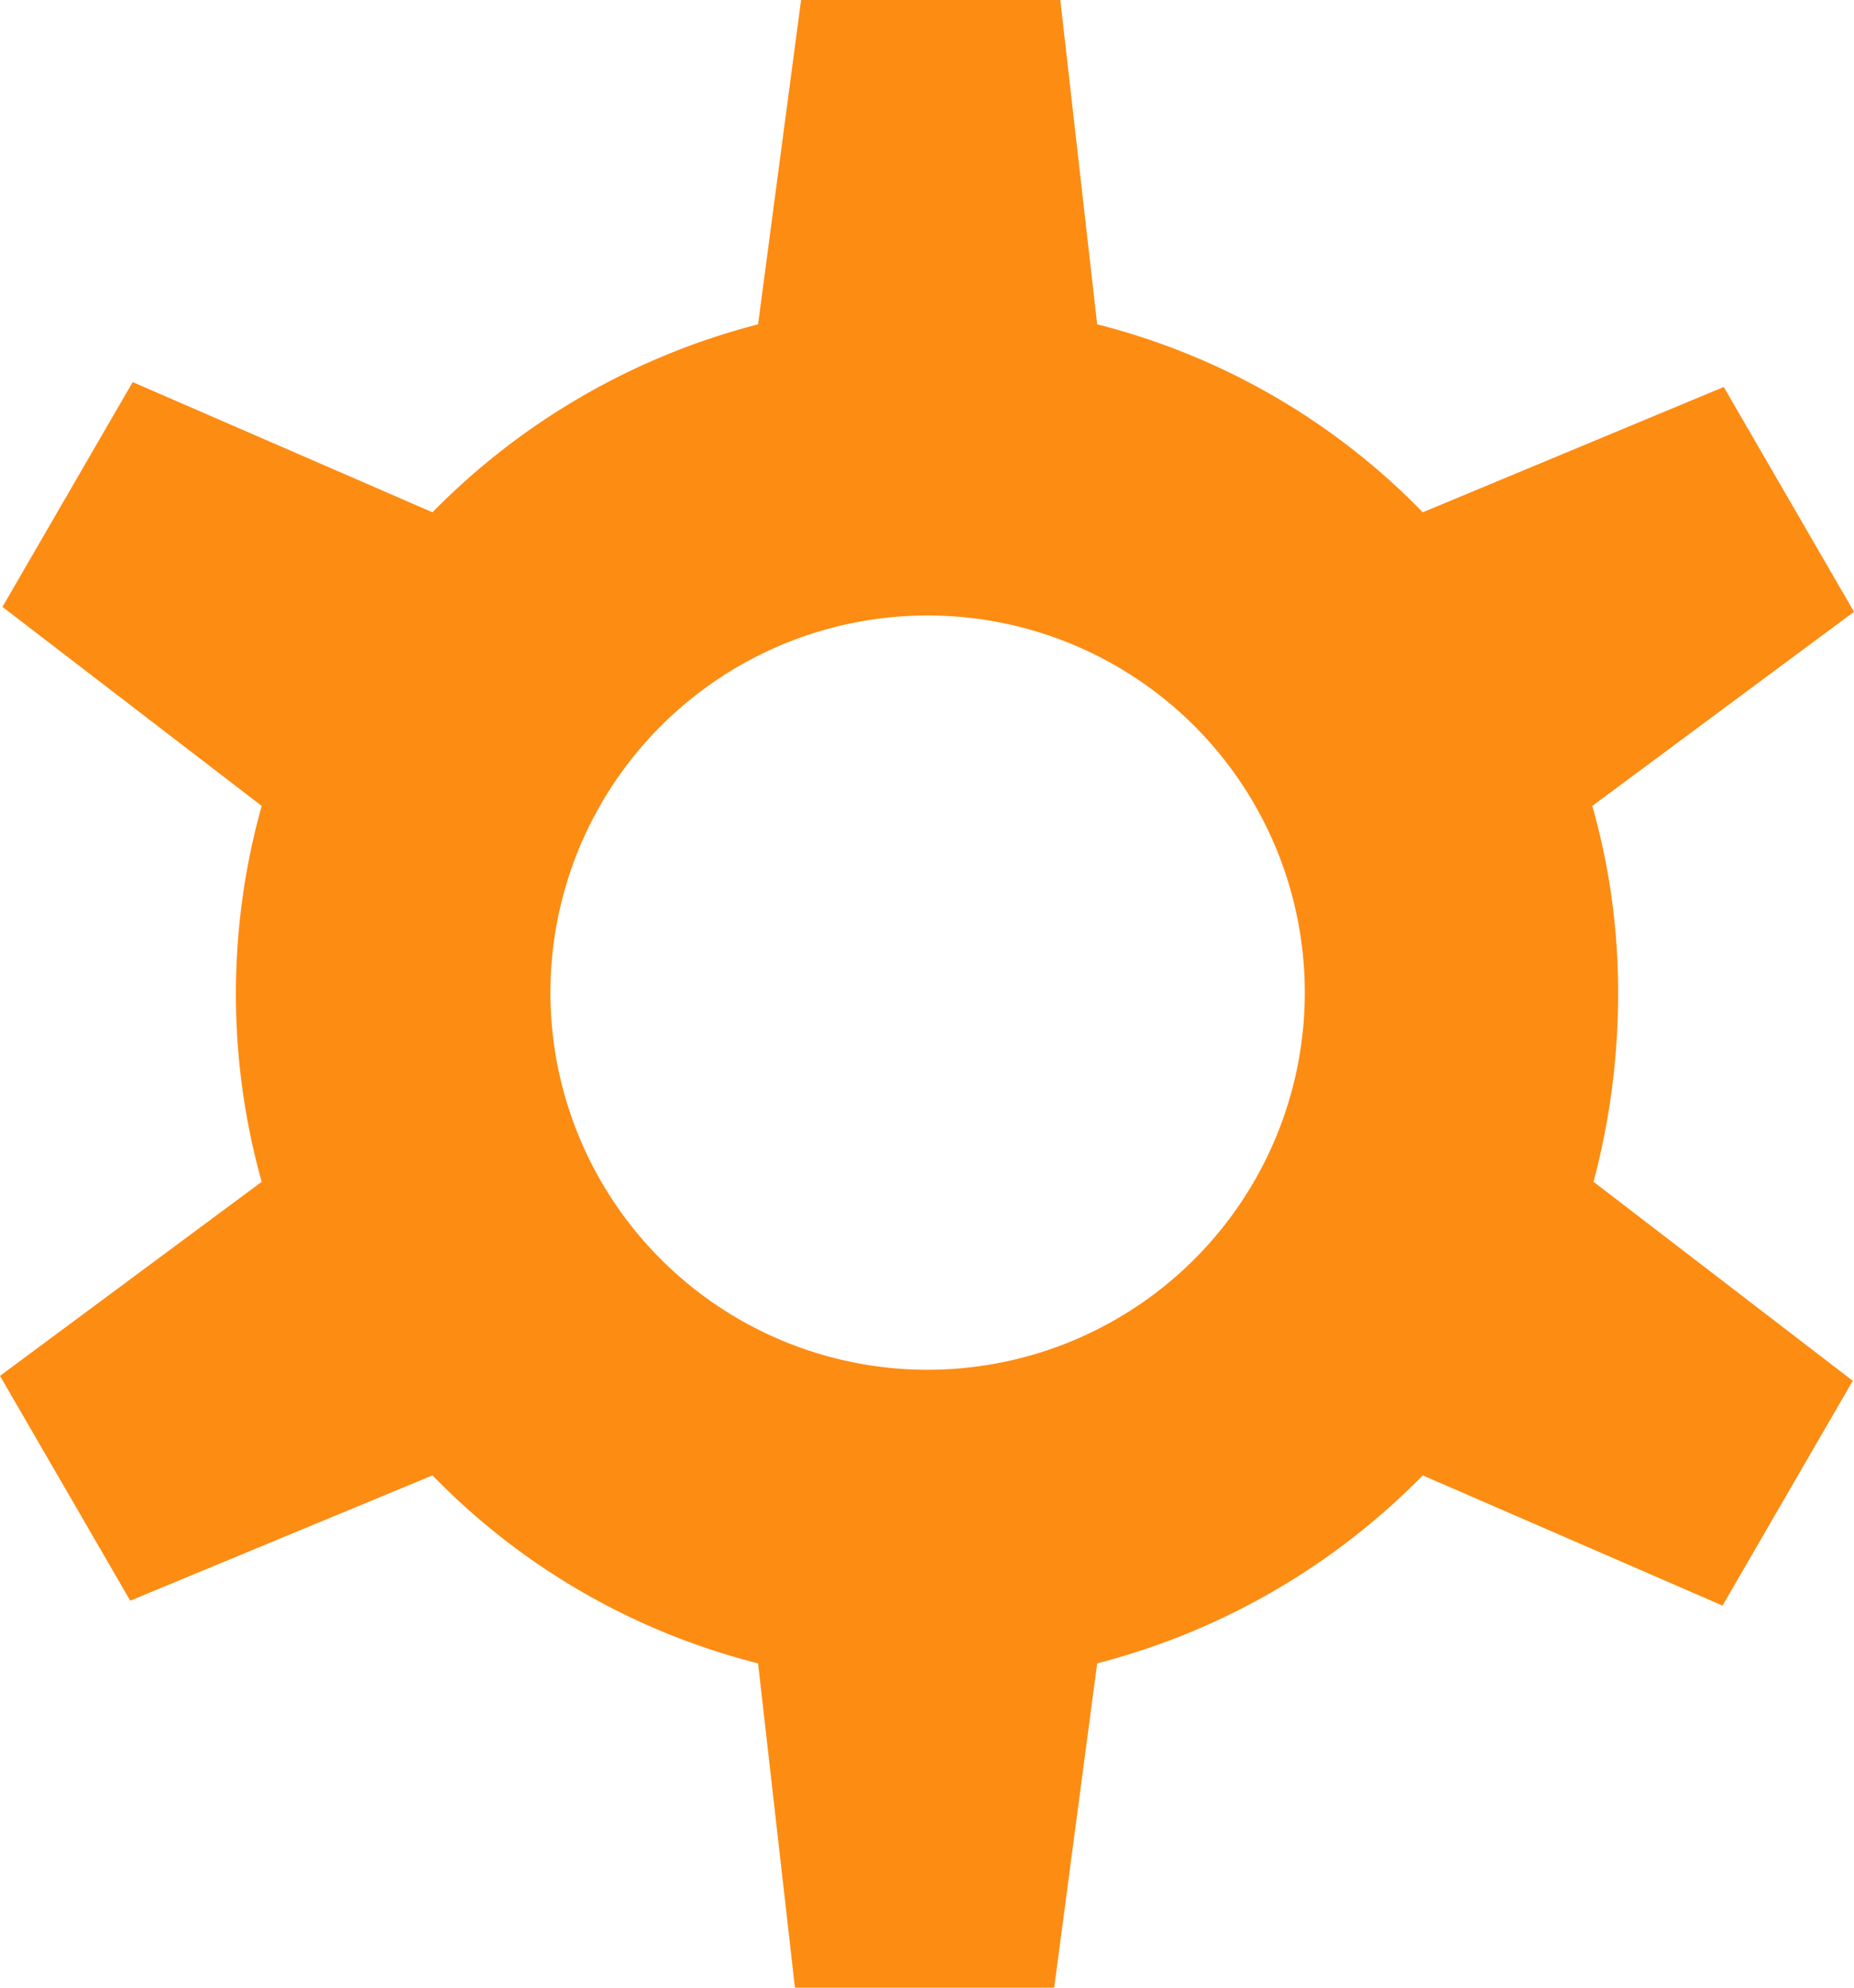 <svg xmlns="http://www.w3.org/2000/svg" width="207.222" height="222.19" viewBox="0 0 207.222 222.19">
  <path id="Path_4153" data-name="Path 4153" d="M568.856,430.4a76.107,76.107,0,0,0-2.884-21.011l29.25-21.7-14.556-25.13-33.644,14.007a77.04,77.04,0,0,0-36.391-21.011l-4.12-36.253H477.535l-4.806,36.253a78.376,78.376,0,0,0-36.391,21.011l-33.507-14.556-14.556,25.13,28.975,22.247a77.979,77.979,0,0,0,0,42.021L388,473.1l14.556,25.13,33.782-14.007a77.039,77.039,0,0,0,36.391,21.011l4.12,36.253h28.975l4.806-36.253a78.376,78.376,0,0,0,36.391-21.011l33.507,14.556,14.556-25.13-28.975-22.247A81.612,81.612,0,0,0,568.856,430.4ZM491.68,472.416a42.158,42.158,0,1,1,42.158-42.159A42.168,42.168,0,0,1,491.68,472.416Z" transform="translate(-388 -319.3)" fill="#fd8c13"/>
</svg>
